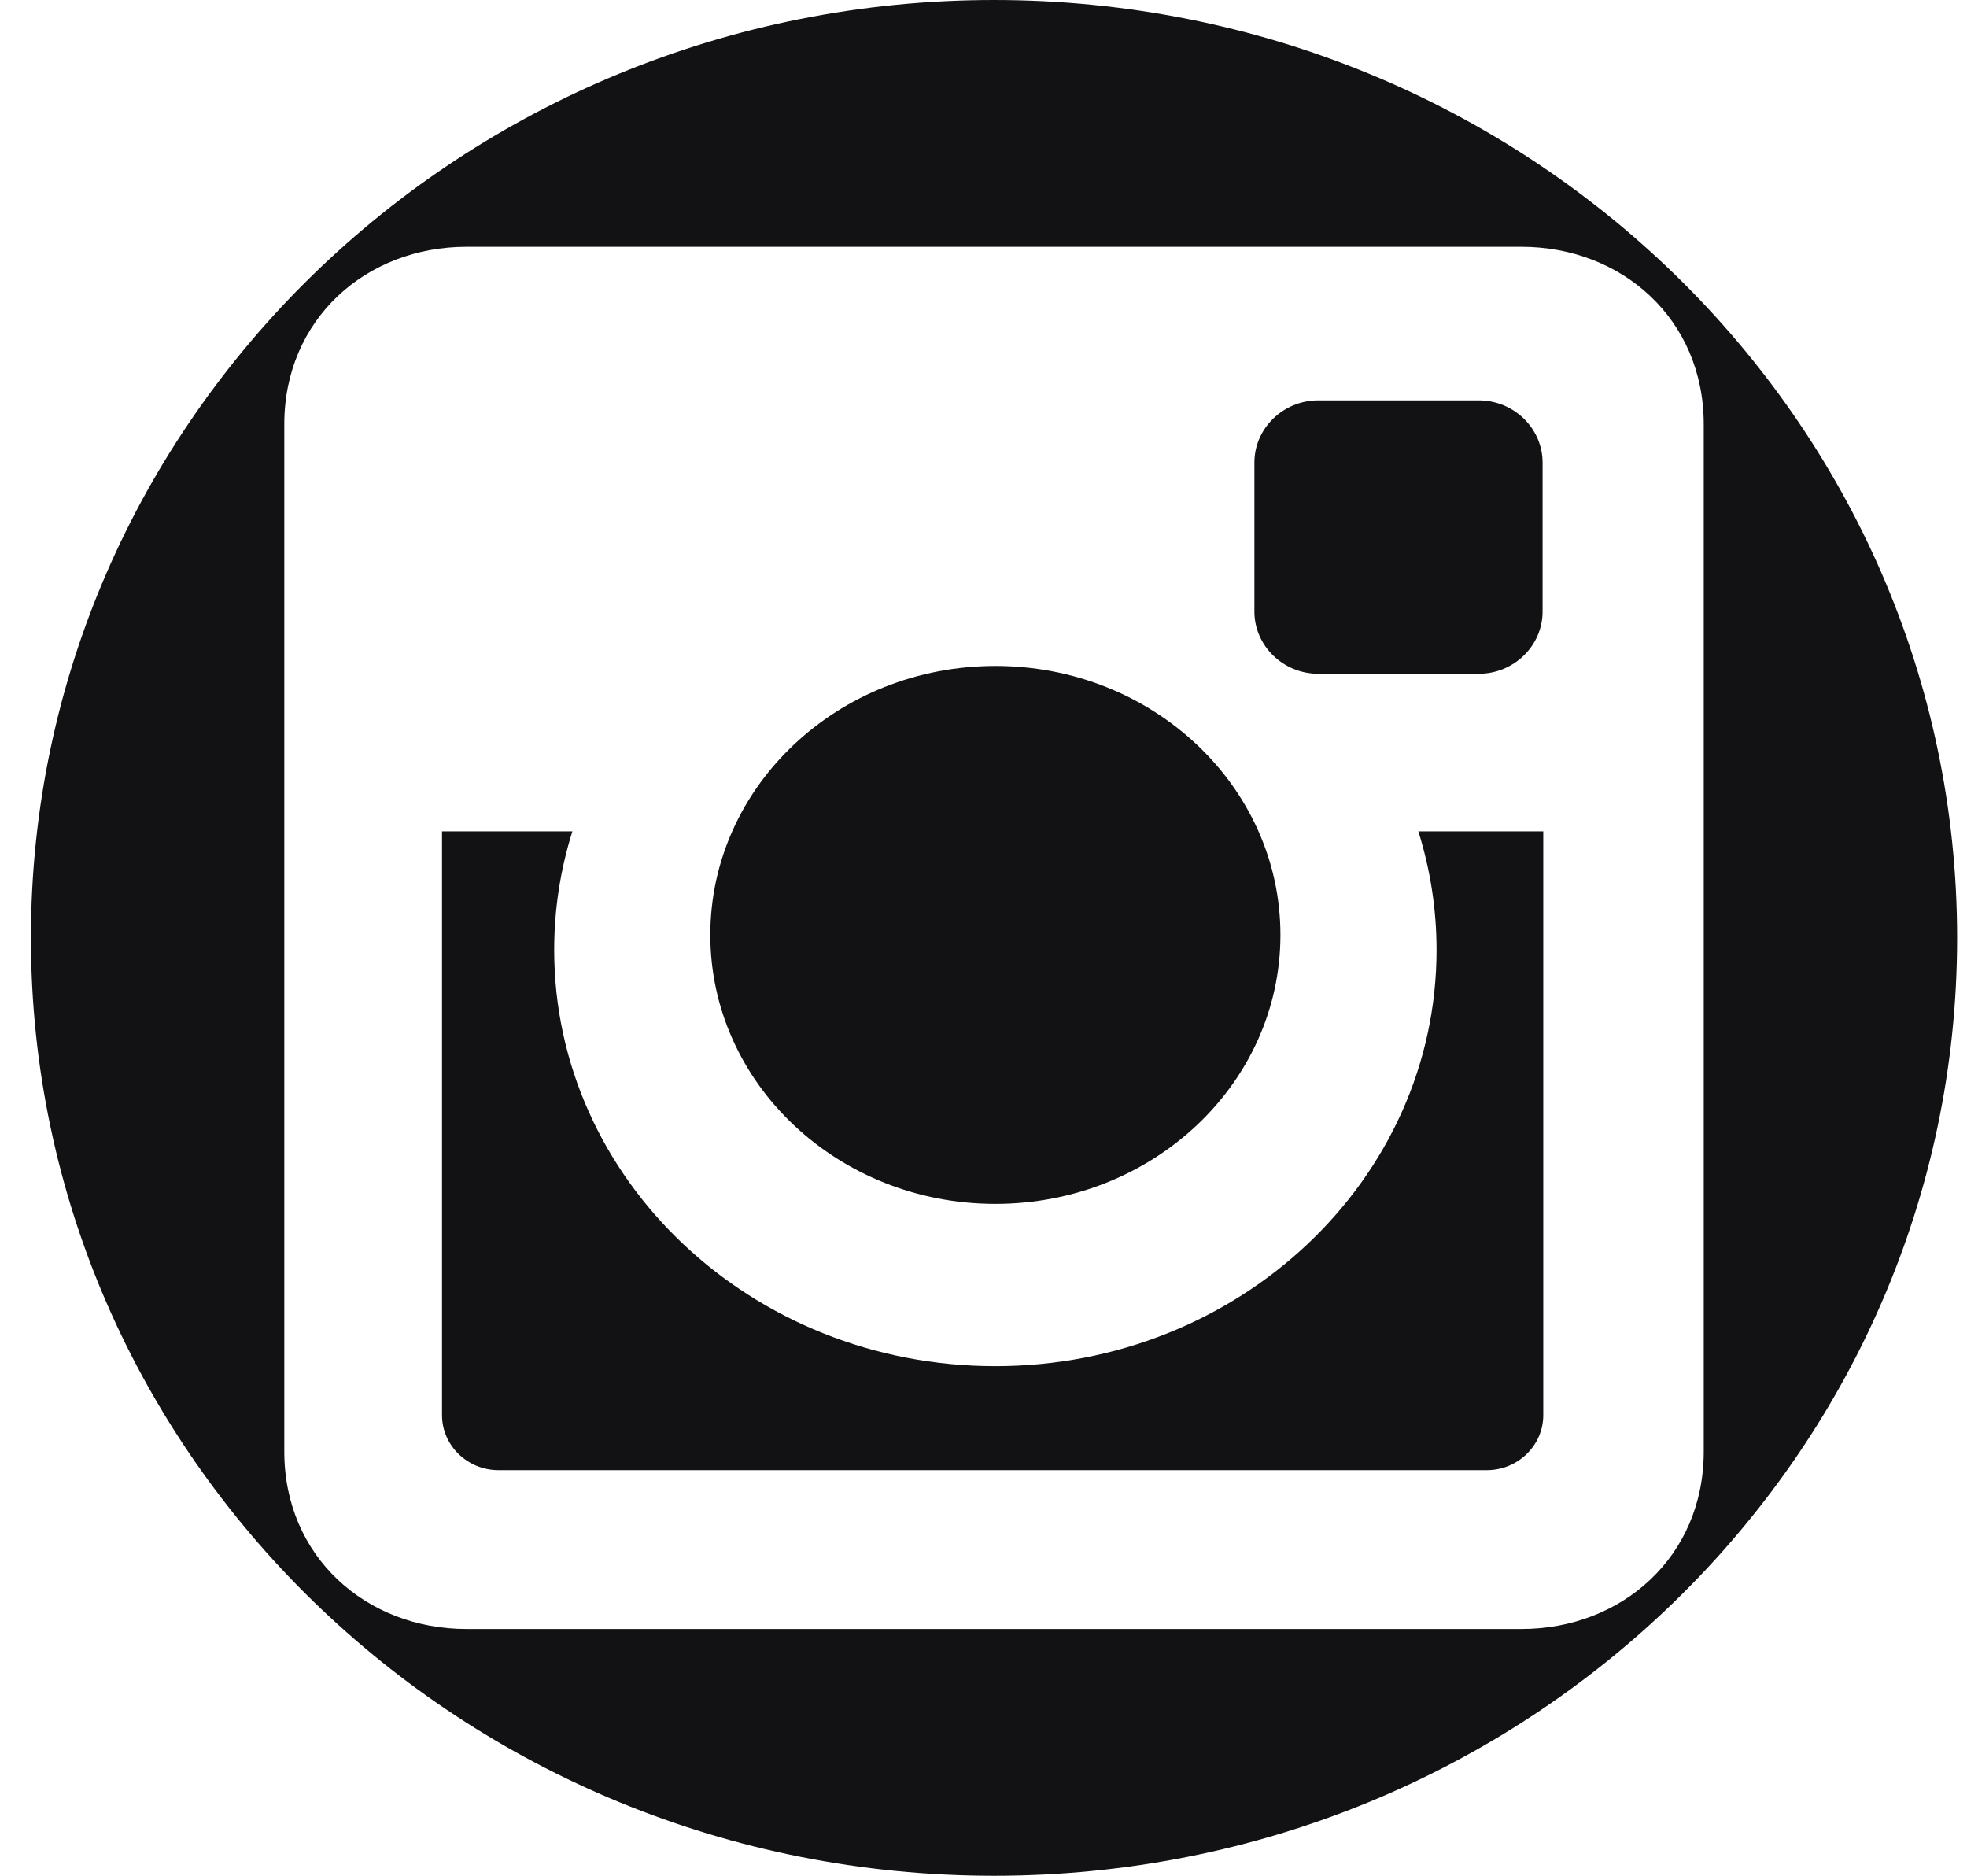 <svg width="43" height="41" viewBox="0 0 43 41" fill="none" xmlns="http://www.w3.org/2000/svg">
<g clip-path="url(#clip0_30_2908)">
<path d="M21.759 26.314C25.201 26.314 27.991 23.682 27.991 20.435C27.991 17.188 25.201 14.556 21.759 14.556C18.318 14.556 15.528 17.188 15.528 20.435C15.528 23.682 18.318 26.314 21.759 26.314Z" fill="#121214"/>
<path d="M31.404 20.763C31.404 25.788 27.086 29.861 21.759 29.861C16.433 29.861 12.115 25.788 12.115 20.763C12.115 19.863 12.254 18.993 12.513 18.171H9.663V30.933C9.663 31.594 10.218 32.134 10.896 32.134H32.503C33.182 32.134 33.737 31.594 33.737 30.933V18.171H31.006C31.264 18.993 31.404 19.863 31.404 20.763Z" fill="#121214"/>
<path d="M28.819 14.727H32.326C33.094 14.727 33.722 14.115 33.722 13.367V10.111C33.722 9.363 33.094 8.751 32.326 8.751H28.819C28.05 8.751 27.422 9.363 27.422 10.111V13.367C27.422 14.115 28.05 14.727 28.819 14.727Z" fill="#121214"/>
<path d="M21.73 0C10.102 0 0.676 9.178 0.676 20.5C0.676 31.822 10.102 41 21.73 41C33.358 41 42.784 31.822 42.784 20.5C42.784 9.178 33.358 0 21.73 0ZM33.261 35.606H10.198C8.007 35.606 6.215 34.027 6.215 31.729V9.272C6.215 6.973 8.007 5.394 10.198 5.394H33.261C35.452 5.394 37.245 6.973 37.245 9.272V31.729C37.245 34.027 35.452 35.606 33.261 35.606Z" fill="#121214"/>
</g>
<defs>
<clipPath id="clip0_30_2908">
<rect width="42.108" height="41" fill="white" transform="translate(0.676)"/>
</clipPath>
</defs>
</svg>
